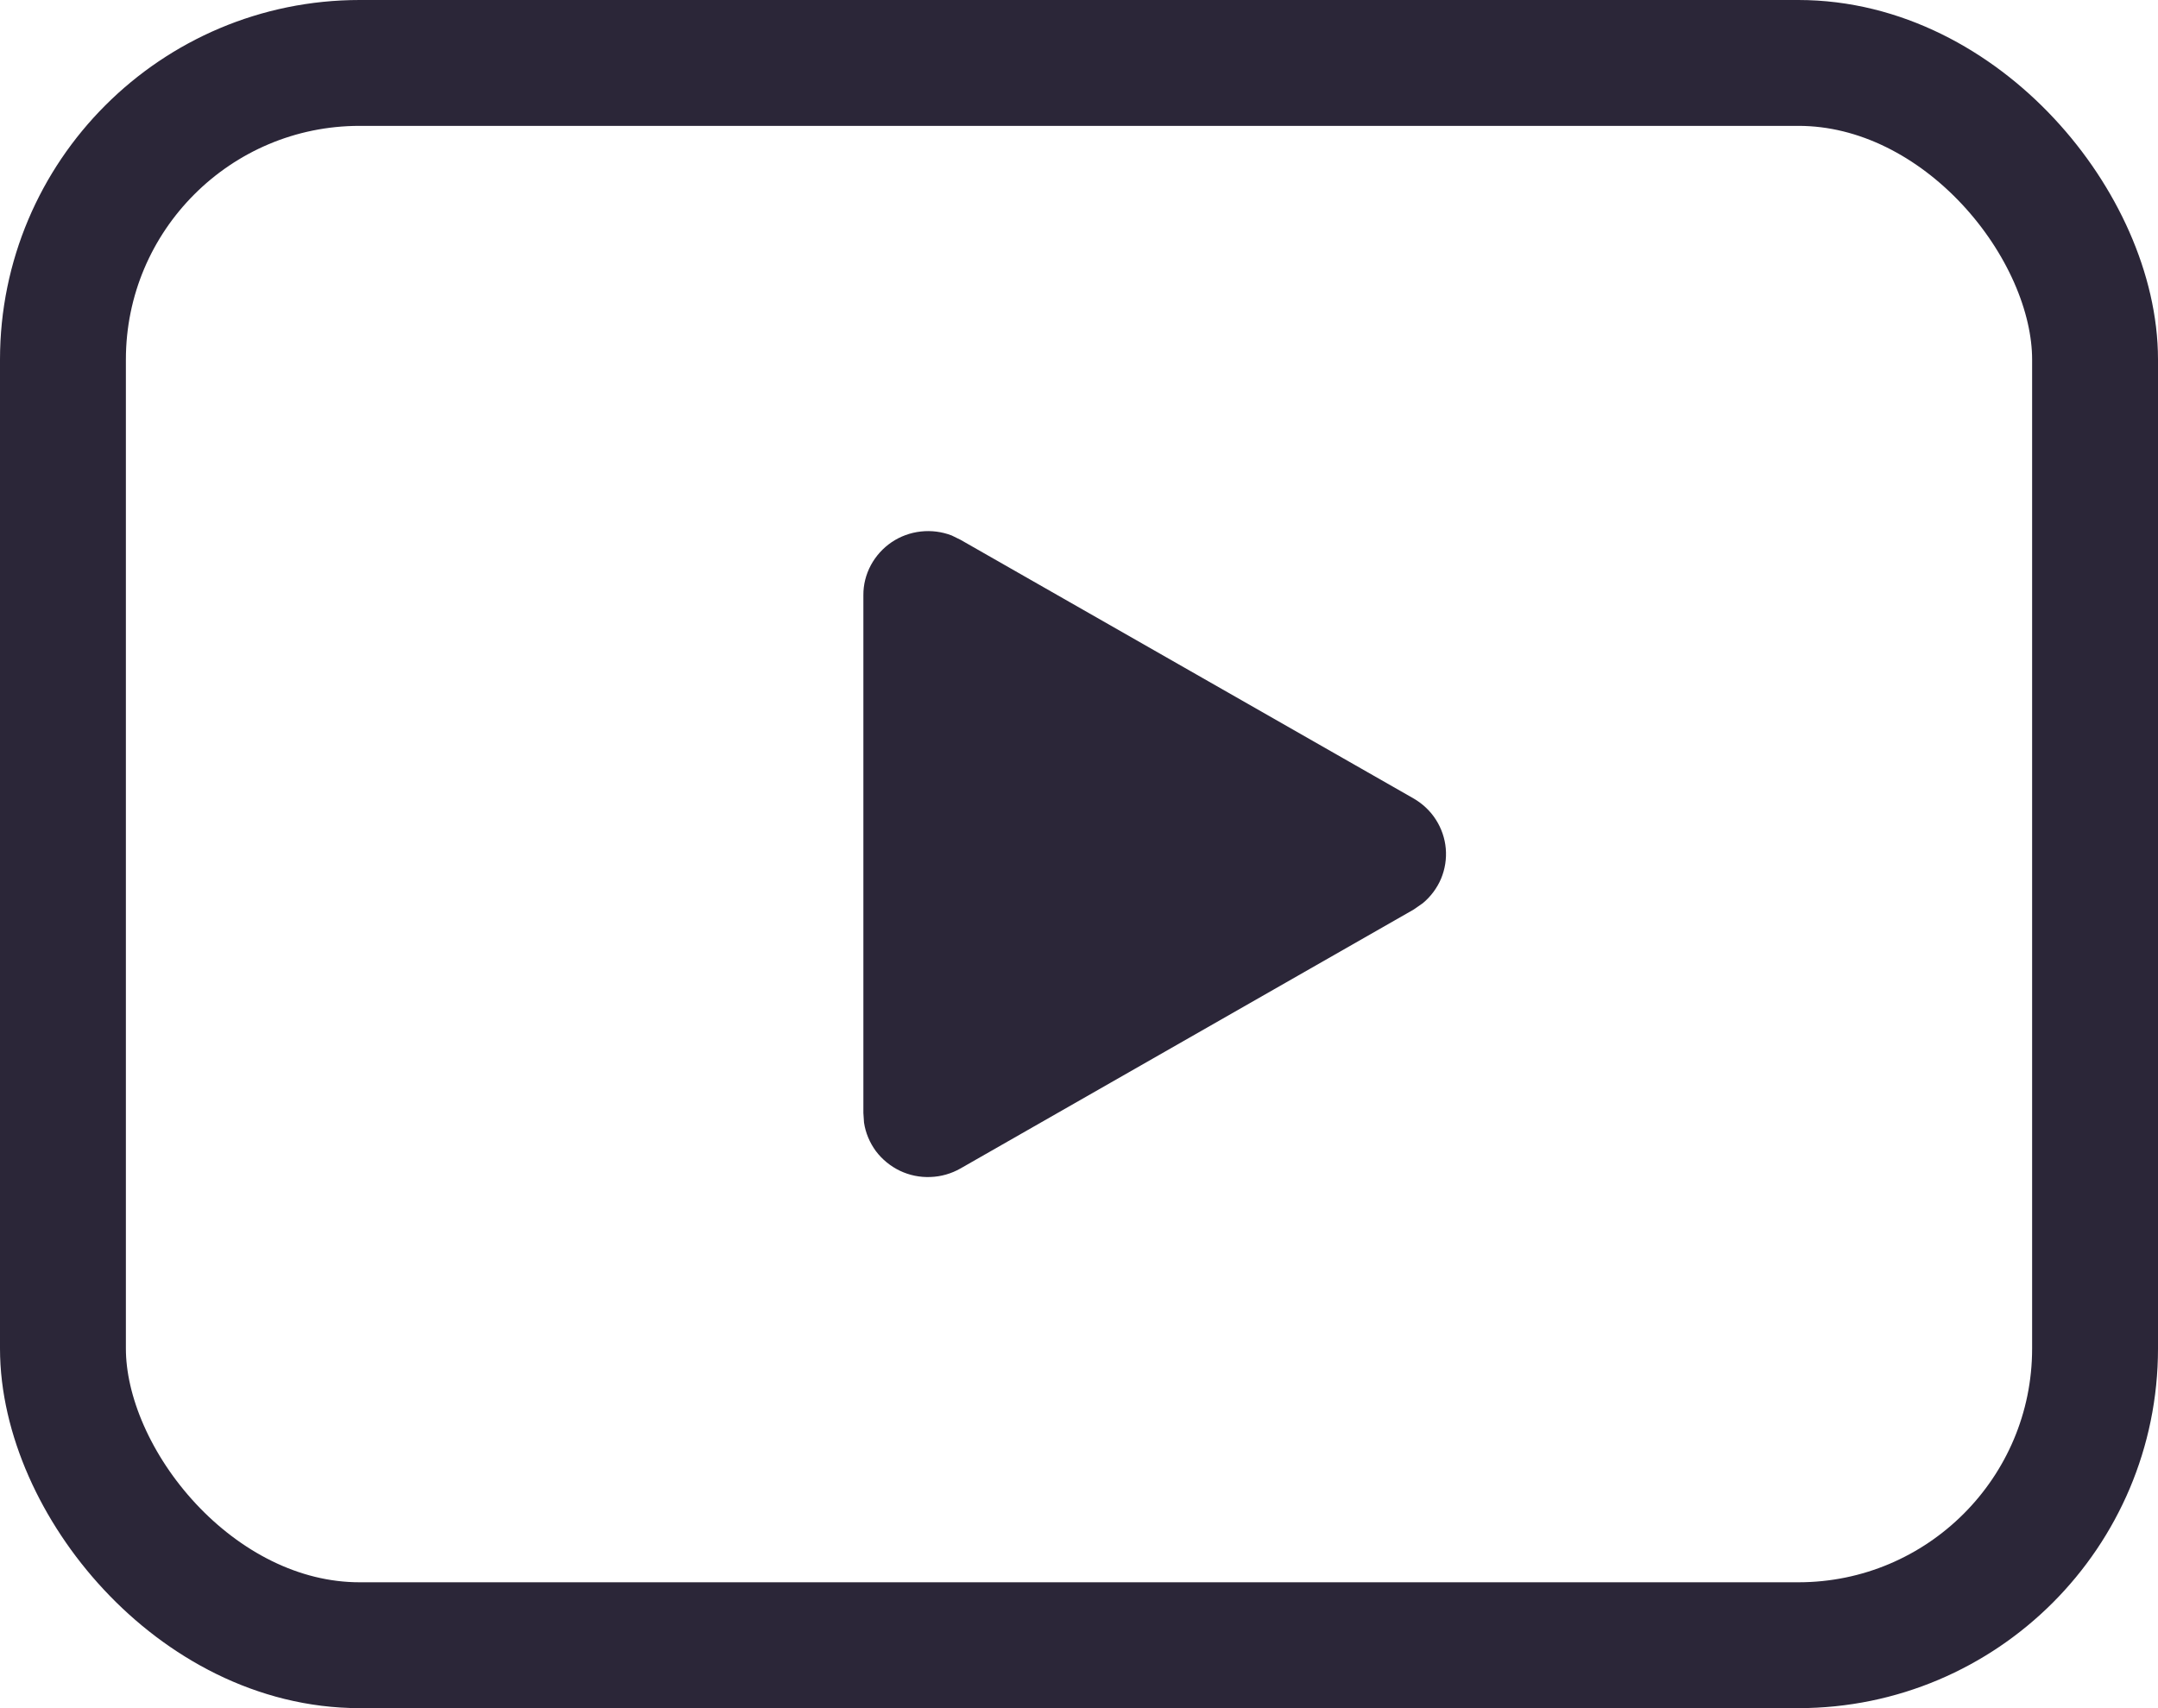 <?xml version="1.0" encoding="UTF-8"?> <svg xmlns="http://www.w3.org/2000/svg" width="24" height="19" viewBox="0 0 24 19" fill="none"> <rect x="0.7" y="0.7" width="22.6" height="17.6" rx="3.3" stroke="#2B2638" stroke-width="1.4"></rect> <path d="M9.602 6.62C9.601 6.504 9.63 6.39 9.685 6.287C9.74 6.185 9.819 6.097 9.916 6.031C10.012 5.966 10.124 5.925 10.241 5.912C10.357 5.899 10.475 5.914 10.584 5.956L10.682 6.004L15.722 8.882C15.822 8.94 15.907 9.02 15.969 9.117C16.031 9.214 16.069 9.324 16.079 9.438C16.089 9.552 16.071 9.667 16.027 9.773C15.982 9.879 15.912 9.973 15.824 10.046L15.722 10.117L10.682 12.997C10.58 13.055 10.466 13.088 10.348 13.092C10.231 13.097 10.114 13.073 10.009 13.023C9.903 12.972 9.811 12.897 9.741 12.804C9.672 12.71 9.626 12.601 9.609 12.486L9.602 12.38V6.62Z" fill="#2B2638"></path> </svg> 